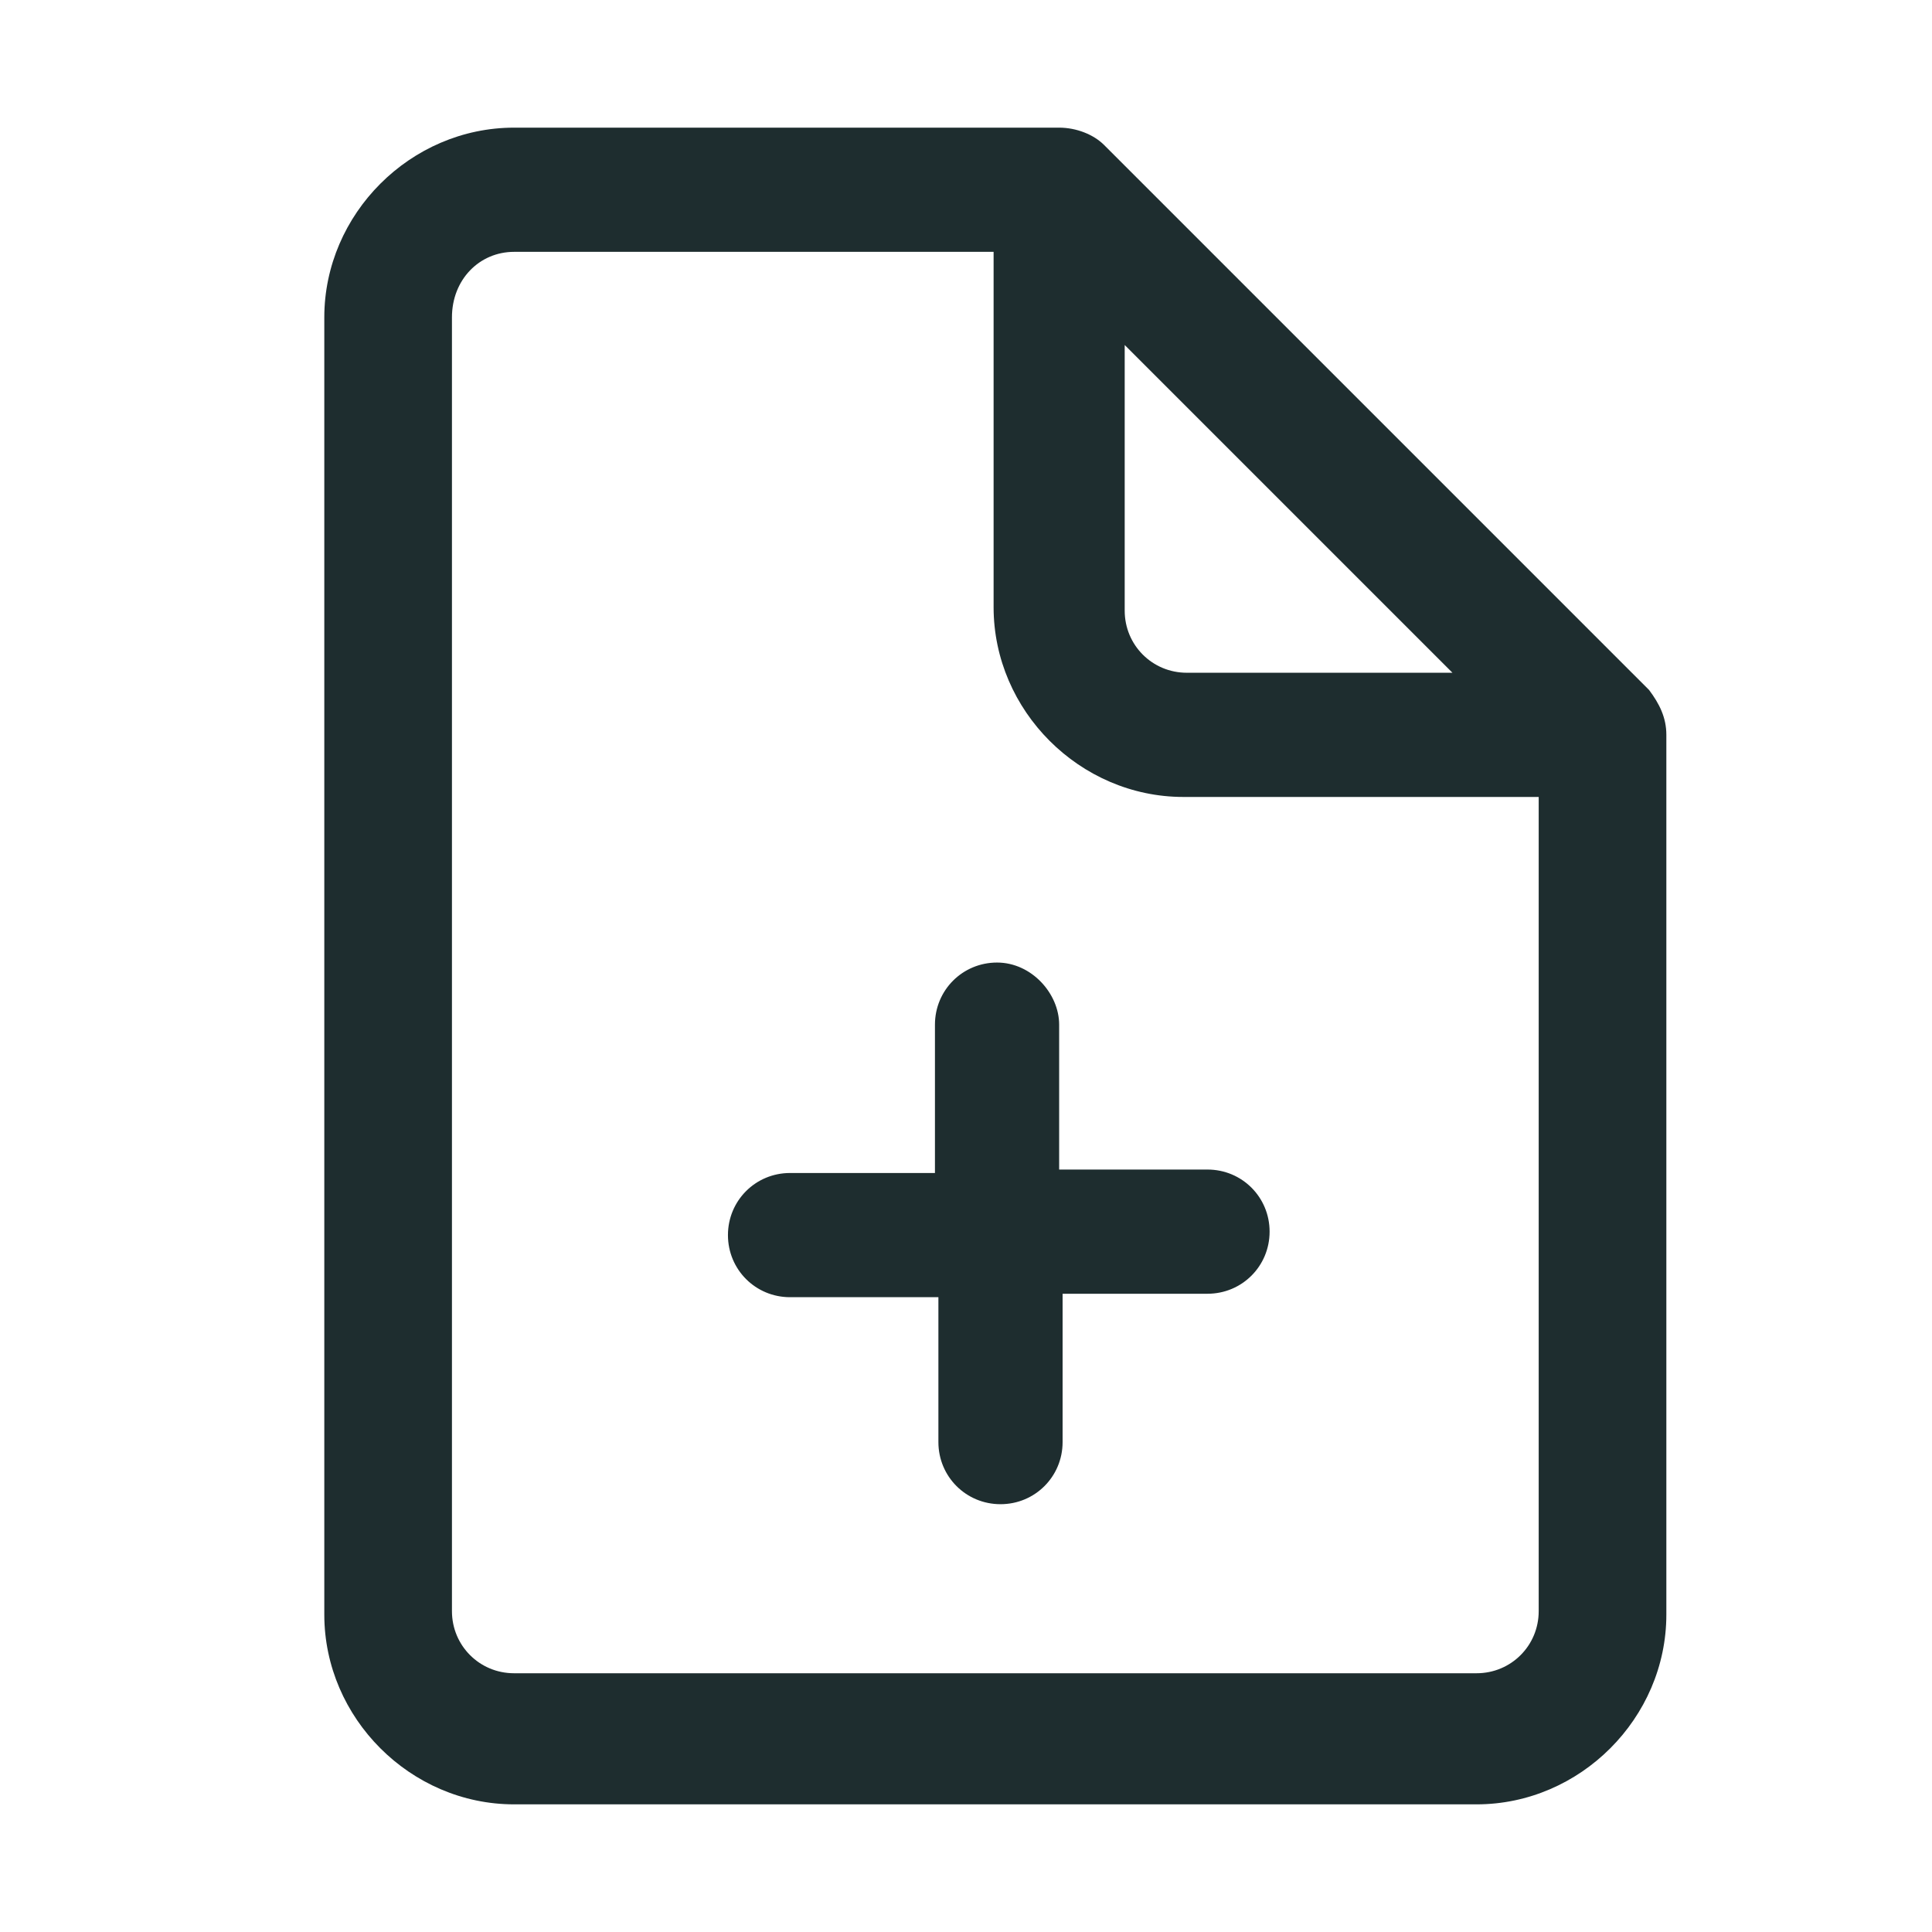 <?xml version="1.0" encoding="utf-8"?>
<!-- Generator: Adobe Illustrator 27.0.1, SVG Export Plug-In . SVG Version: 6.00 Build 0)  -->
<svg version="1.1" id="Layer_1" xmlns="http://www.w3.org/2000/svg" xmlns:xlink="http://www.w3.org/1999/xlink" x="0px" y="0px"
	 viewBox="0 0 56 56" style="enable-background:new 0 0 56 56;" xml:space="preserve">
<style type="text/css">
	.st0{fill:#1E2D2F;}
</style>
<path class="st0" d="M14.9,3.7c-3,0-5.5,2.5-5.5,5.5v37.6c0,3,2.5,5.5,5.5,5.5h27.9c3,0,5.5-2.5,5.5-5.5V21.3c0-0.5-0.2-0.9-0.5-1.3
	l0,0L32,4.2c-0.3-0.3-0.8-0.5-1.3-0.5H14.9z M14.9,7.3h13.9v10.3c0,3,2.5,5.5,5.5,5.5h10.3v23.6c0,1-0.8,1.8-1.8,1.8H14.9
	c-1,0-1.8-0.8-1.8-1.8V9.2C13.1,8.1,13.9,7.3,14.9,7.3z M32.5,9.9l9.6,9.6h-7.7c-1,0-1.8-0.8-1.8-1.8V9.9z M28.9,27.9
	c-1,0-1.8,0.8-1.8,1.8V34h-4.2c-1,0-1.8,0.8-1.8,1.8c0,1,0.8,1.8,1.8,1.8c0,0,0,0,0.1,0h4.2v4.2c0,1,0.8,1.8,1.8,1.8
	c1,0,1.8-0.8,1.8-1.8c0,0,0,0,0-0.1v-4.2H35c1,0,1.8-0.8,1.8-1.8c0-1-0.8-1.8-1.8-1.8c0,0,0,0-0.1,0h-4.2v-4.2
	C30.7,28.8,29.9,27.9,28.9,27.9C28.9,27.9,28.9,27.9,28.9,27.9z"/>
</svg>
